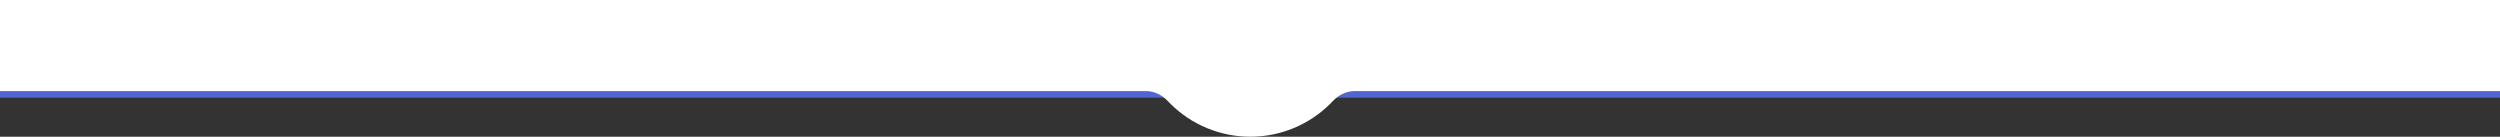 <svg width="1920" height="105" viewBox="0 0 1920 105" fill="none" xmlns="http://www.w3.org/2000/svg">
    <rect x="0" y="0" width="1920" height="105" fill="#333333" stroke="none"/>
    <rect y="70" width="1920" height="5" fill="#5166D2"/>
    <path fill-rule="evenodd" clip-rule="evenodd" d="M0 0L0 70H880.444C886.761 70 892.599 73.088 896.932 77.683C897.518 78.303 898.112 78.915 898.716 79.518C906.796 87.597 916.389 94.005 926.948 98.377C937.506 102.75 948.822 105 960.25 105C971.678 105 982.994 102.75 993.552 98.377C1004.11 94.005 1013.7 87.597 1021.78 79.518C1022.39 78.915 1022.98 78.303 1023.57 77.683C1027.9 73.088 1033.74 70 1040.06 70H1920V0H0Z" fill="white"/>
</svg>
